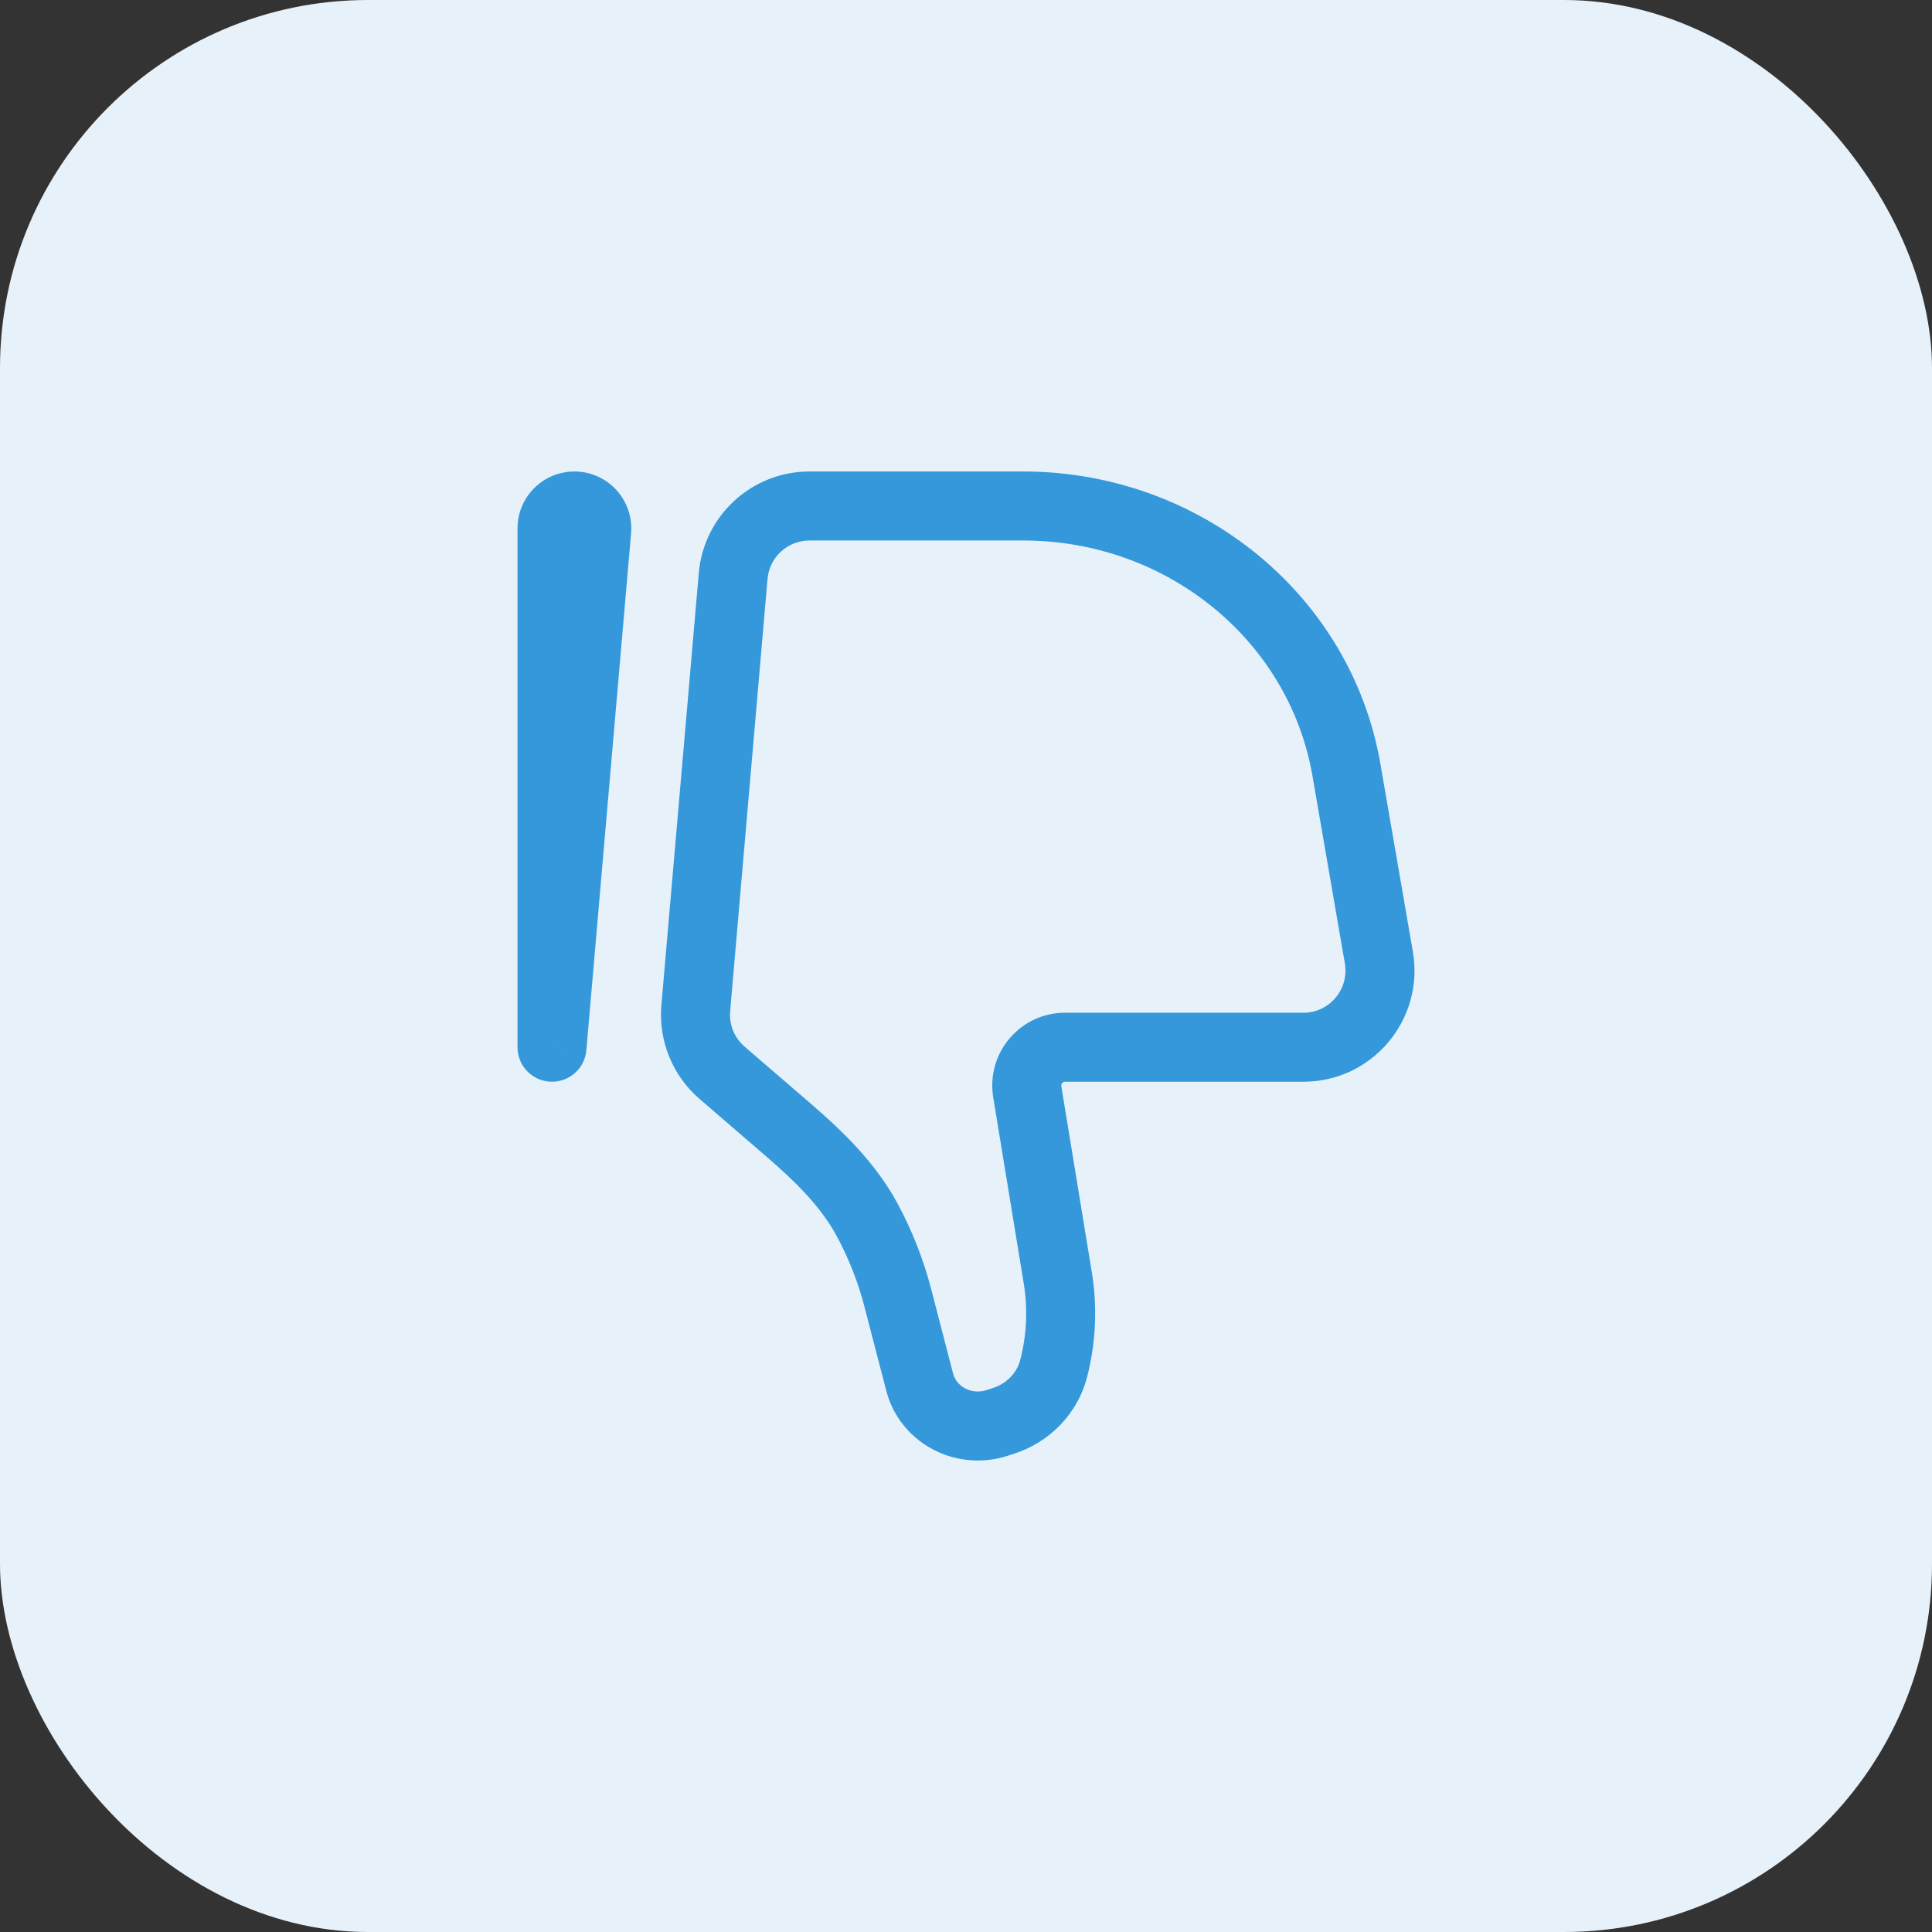 <svg xmlns="http://www.w3.org/2000/svg" width="42" height="42" viewBox="0 0 42 42" fill="none"><rect x="0" y="0" width="42" height="42" fill="#333333" stroke="none"/><rect width="42" height="42" rx="8" fill="#E6F1FA"></rect><path d="M29.975 20.815L29.236 20.943L29.975 20.815ZM29.27 16.735L28.531 16.863L29.27 16.735ZM15.938 12.523L15.191 12.458L15.938 12.523ZM15.126 21.916L15.873 21.98L15.126 21.916ZM22.995 27.779L23.735 27.657V27.657L22.995 27.779ZM22.332 23.734L23.072 23.613V23.613L22.332 23.734ZM15.698 23.323L15.209 23.891H15.209L15.698 23.323ZM17.137 24.562L17.627 23.994H17.627L17.137 24.562ZM19.518 28.216L18.792 28.405L19.518 28.216ZM19.994 30.05L20.72 29.862V29.862L19.994 30.05ZM21.668 30.936L21.438 30.222L21.438 30.222L21.668 30.936ZM21.813 30.889L22.042 31.603L22.042 31.603L21.813 30.889ZM18.862 26.537L19.523 26.184V26.184L18.862 26.537ZM22.905 29.753L22.179 29.564V29.564L22.905 29.753ZM20.674 30.868L20.349 31.543V31.543L20.674 30.868ZM12.972 11.529L12.224 11.465L12.972 11.529ZM12 22.766L12.747 22.83C12.713 23.231 12.369 23.532 11.968 23.515C11.566 23.498 11.25 23.167 11.25 22.766H12ZM29.236 20.943L28.531 16.863L30.009 16.607L30.714 20.687L29.236 20.943ZM22.245 11.75H17.596V10.25H22.245V11.75ZM16.685 12.588L15.873 21.98L14.378 21.851L15.191 12.458L16.685 12.588ZM28.531 16.863C28.024 13.932 25.381 11.75 22.245 11.75V10.25C26.071 10.25 29.371 12.919 30.009 16.607L28.531 16.863ZM22.255 27.9L21.592 23.855L23.072 23.613L23.735 27.657L22.255 27.9ZM16.188 22.754L17.627 23.994L16.647 25.131L15.209 23.891L16.188 22.754ZM20.244 28.028L20.72 29.862L19.268 30.238L18.792 28.405L20.244 28.028ZM21.438 30.222L21.583 30.175L22.042 31.603L21.897 31.65L21.438 30.222ZM19.523 26.184C19.835 26.768 20.078 27.387 20.244 28.028L18.792 28.405C18.656 27.879 18.457 27.371 18.2 26.891L19.523 26.184ZM21.583 30.175C21.89 30.077 22.107 29.84 22.179 29.564L23.631 29.941C23.425 30.733 22.819 31.354 22.042 31.603L21.583 30.175ZM20.72 29.862C20.755 29.997 20.852 30.121 21 30.192L20.349 31.543C19.817 31.287 19.417 30.814 19.268 30.238L20.72 29.862ZM21 30.192C21.134 30.257 21.293 30.268 21.438 30.222L21.897 31.65C21.387 31.814 20.831 31.776 20.349 31.543L21 30.192ZM23.154 22.016H28.335V23.516H23.154V22.016ZM13.719 11.594L12.747 22.83L11.253 22.701L12.224 11.465L13.719 11.594ZM12.75 11.487V22.766H11.25V11.487H12.75ZM12.224 11.465C12.211 11.617 12.332 11.75 12.487 11.75V10.25C13.213 10.25 13.781 10.872 13.719 11.594L12.224 11.465ZM23.735 27.657C23.86 28.417 23.824 29.195 23.631 29.941L22.179 29.564C22.32 29.021 22.346 28.454 22.255 27.9L23.735 27.657ZM17.596 11.75C17.122 11.75 16.726 12.113 16.685 12.588L15.191 12.458C15.299 11.21 16.343 10.25 17.596 10.25V11.75ZM17.627 23.994C18.306 24.58 19.039 25.277 19.523 26.184L18.2 26.891C17.854 26.242 17.302 25.695 16.647 25.131L17.627 23.994ZM30.714 20.687C30.97 22.163 29.834 23.516 28.335 23.516V22.016C28.901 22.016 29.333 21.504 29.236 20.943L30.714 20.687ZM12.487 11.75C12.633 11.75 12.75 11.632 12.75 11.487H11.25C11.25 10.805 11.803 10.25 12.487 10.25V11.75ZM21.592 23.855C21.434 22.892 22.177 22.016 23.154 22.016V23.516C23.104 23.516 23.064 23.561 23.072 23.613L21.592 23.855ZM15.873 21.98C15.847 22.274 15.965 22.562 16.188 22.754L15.209 23.891C14.62 23.384 14.312 22.625 14.378 21.851L15.873 21.98Z" fill="#3498DB"></path></svg>